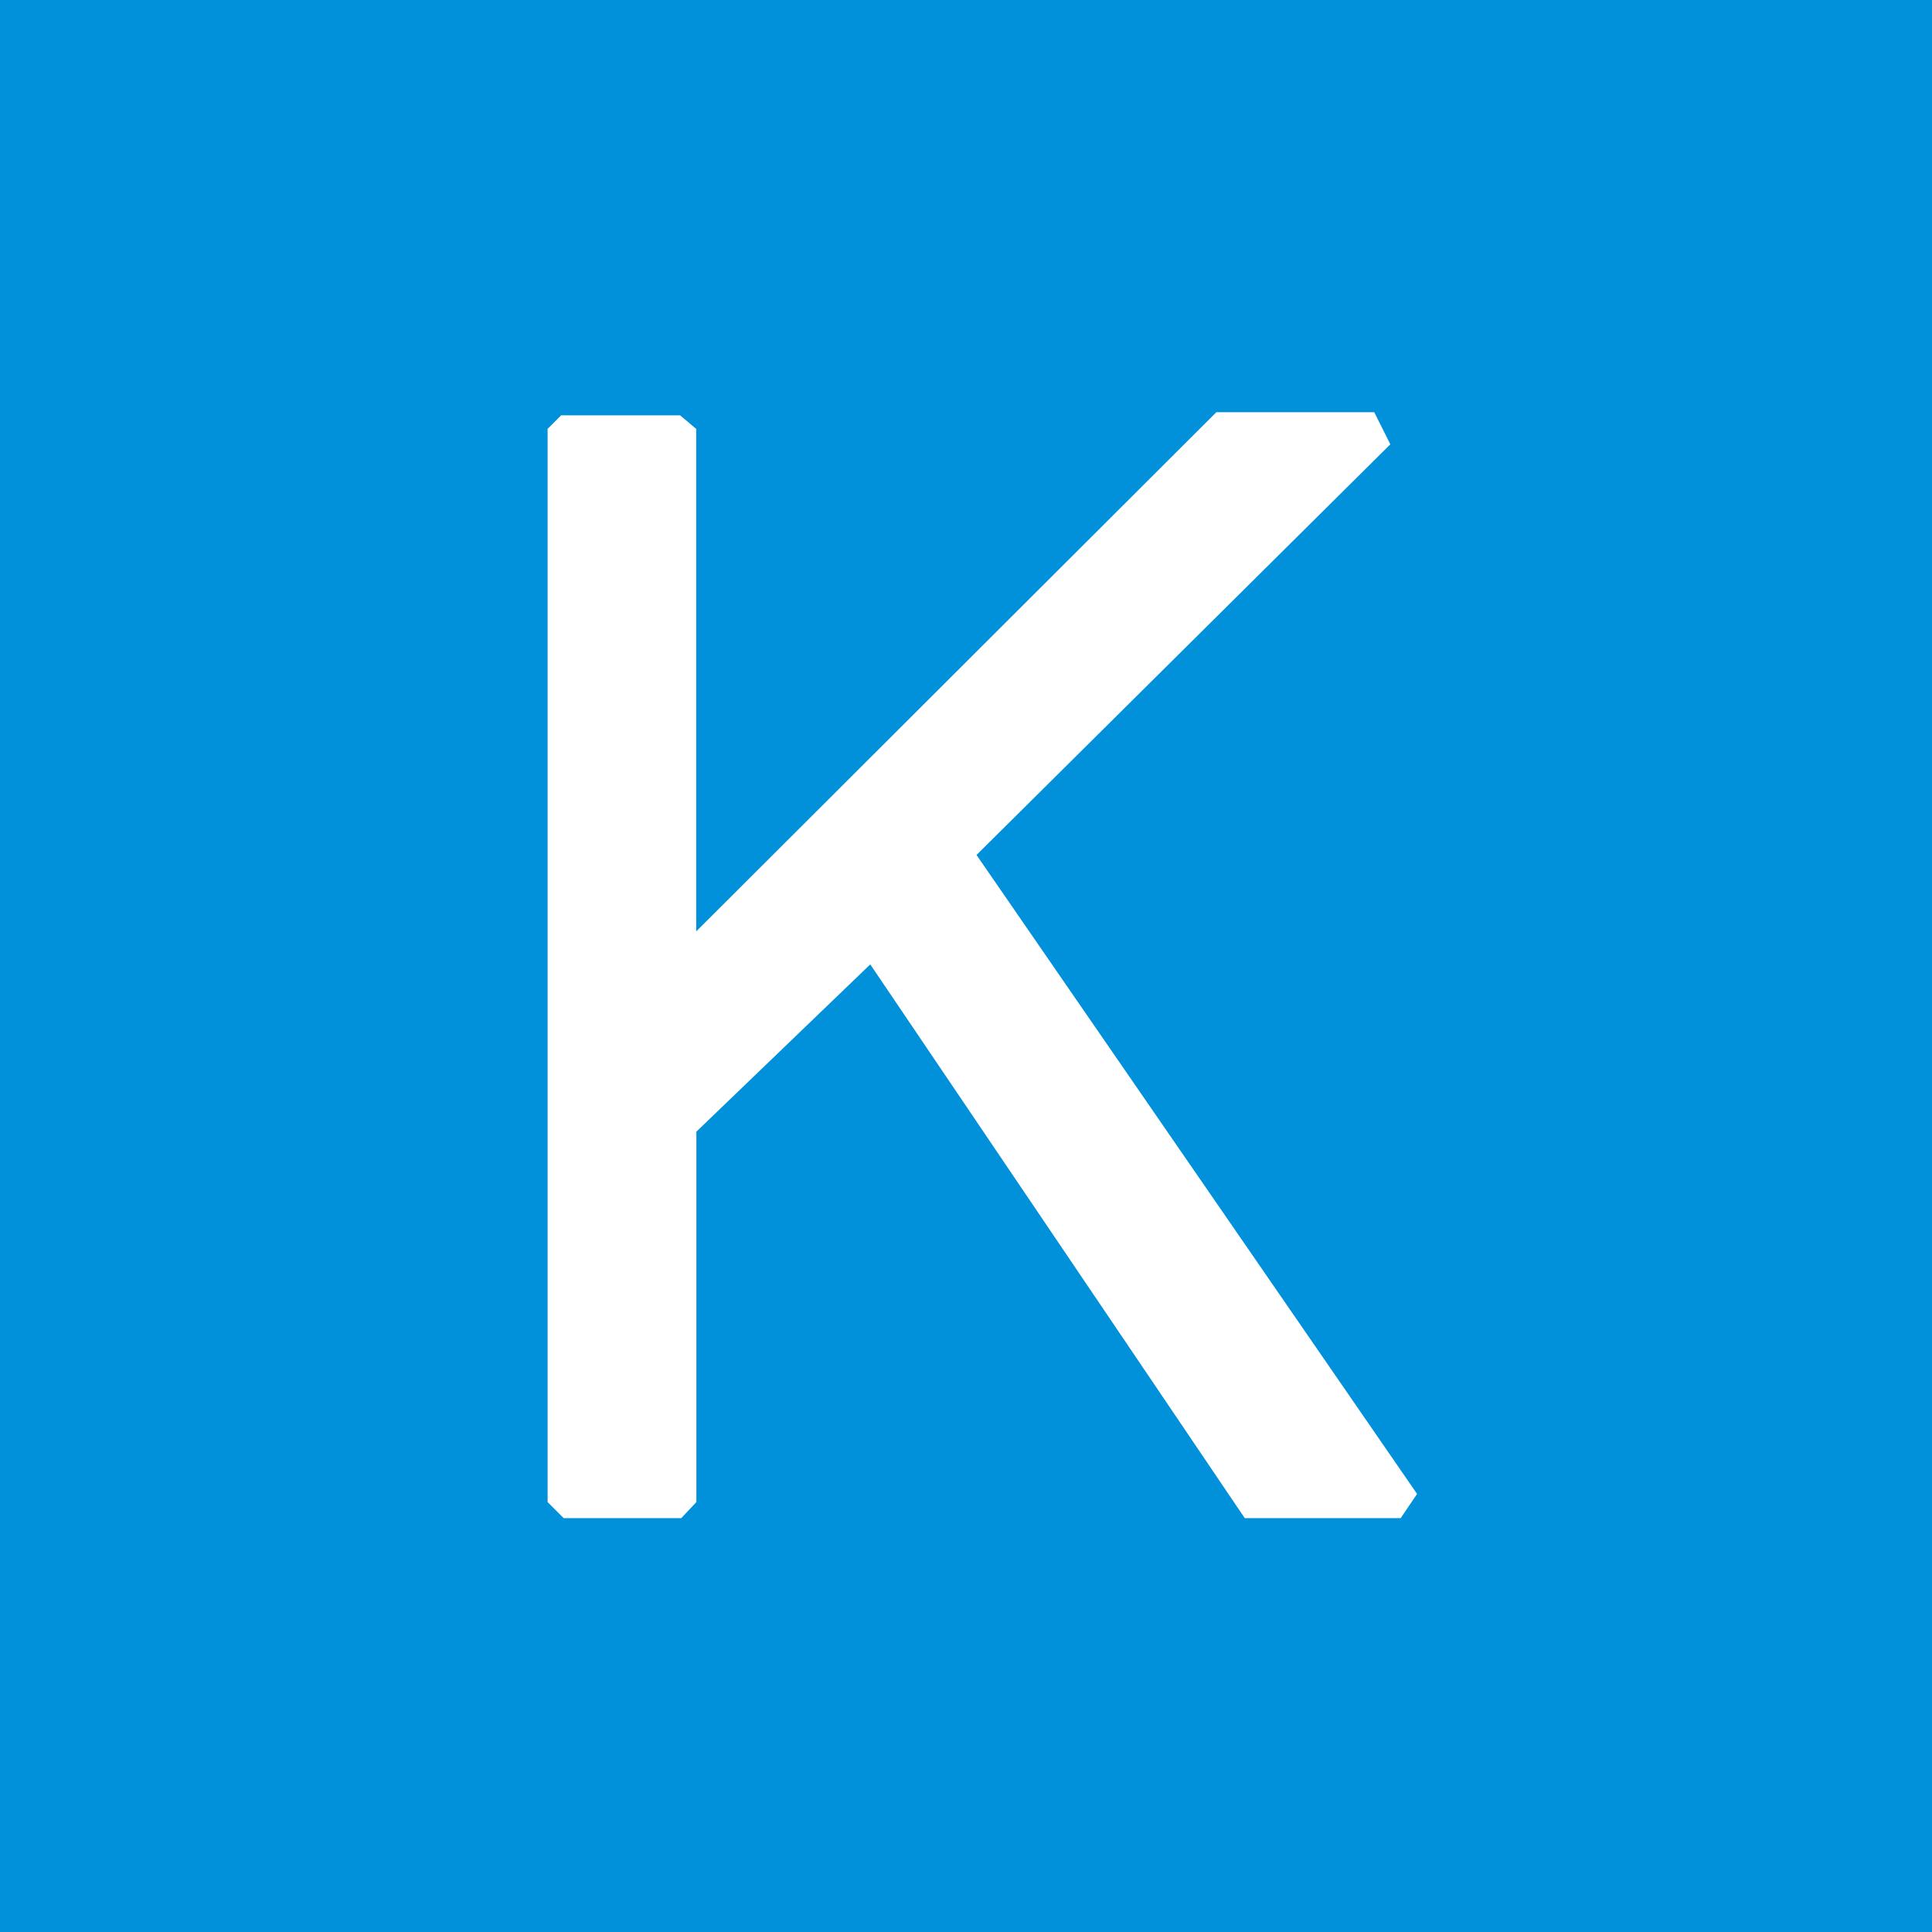 <svg width="36" height="36" viewBox="0 0 36 36" fill="none" xmlns="http://www.w3.org/2000/svg">
<g clip-path="url(#clip0_4065_10871)">
<path d="M36 0H0V36H36V0ZM12.674 7.74L12.973 7.992V17.355L22.665 7.681H25.607L25.907 8.279L18.196 15.931L26.405 27.837L26.1 28.288H23.194L16.216 17.97L12.976 21.087V27.989L12.694 28.288H10.503L10.204 27.989V7.991L10.456 7.739L12.674 7.74Z" fill="#0091DA"/>
</g>
<defs>
<clipPath id="clip0_4065_10871">
<rect width="36" height="36" fill="white"/>
</clipPath>
</defs>
</svg>
